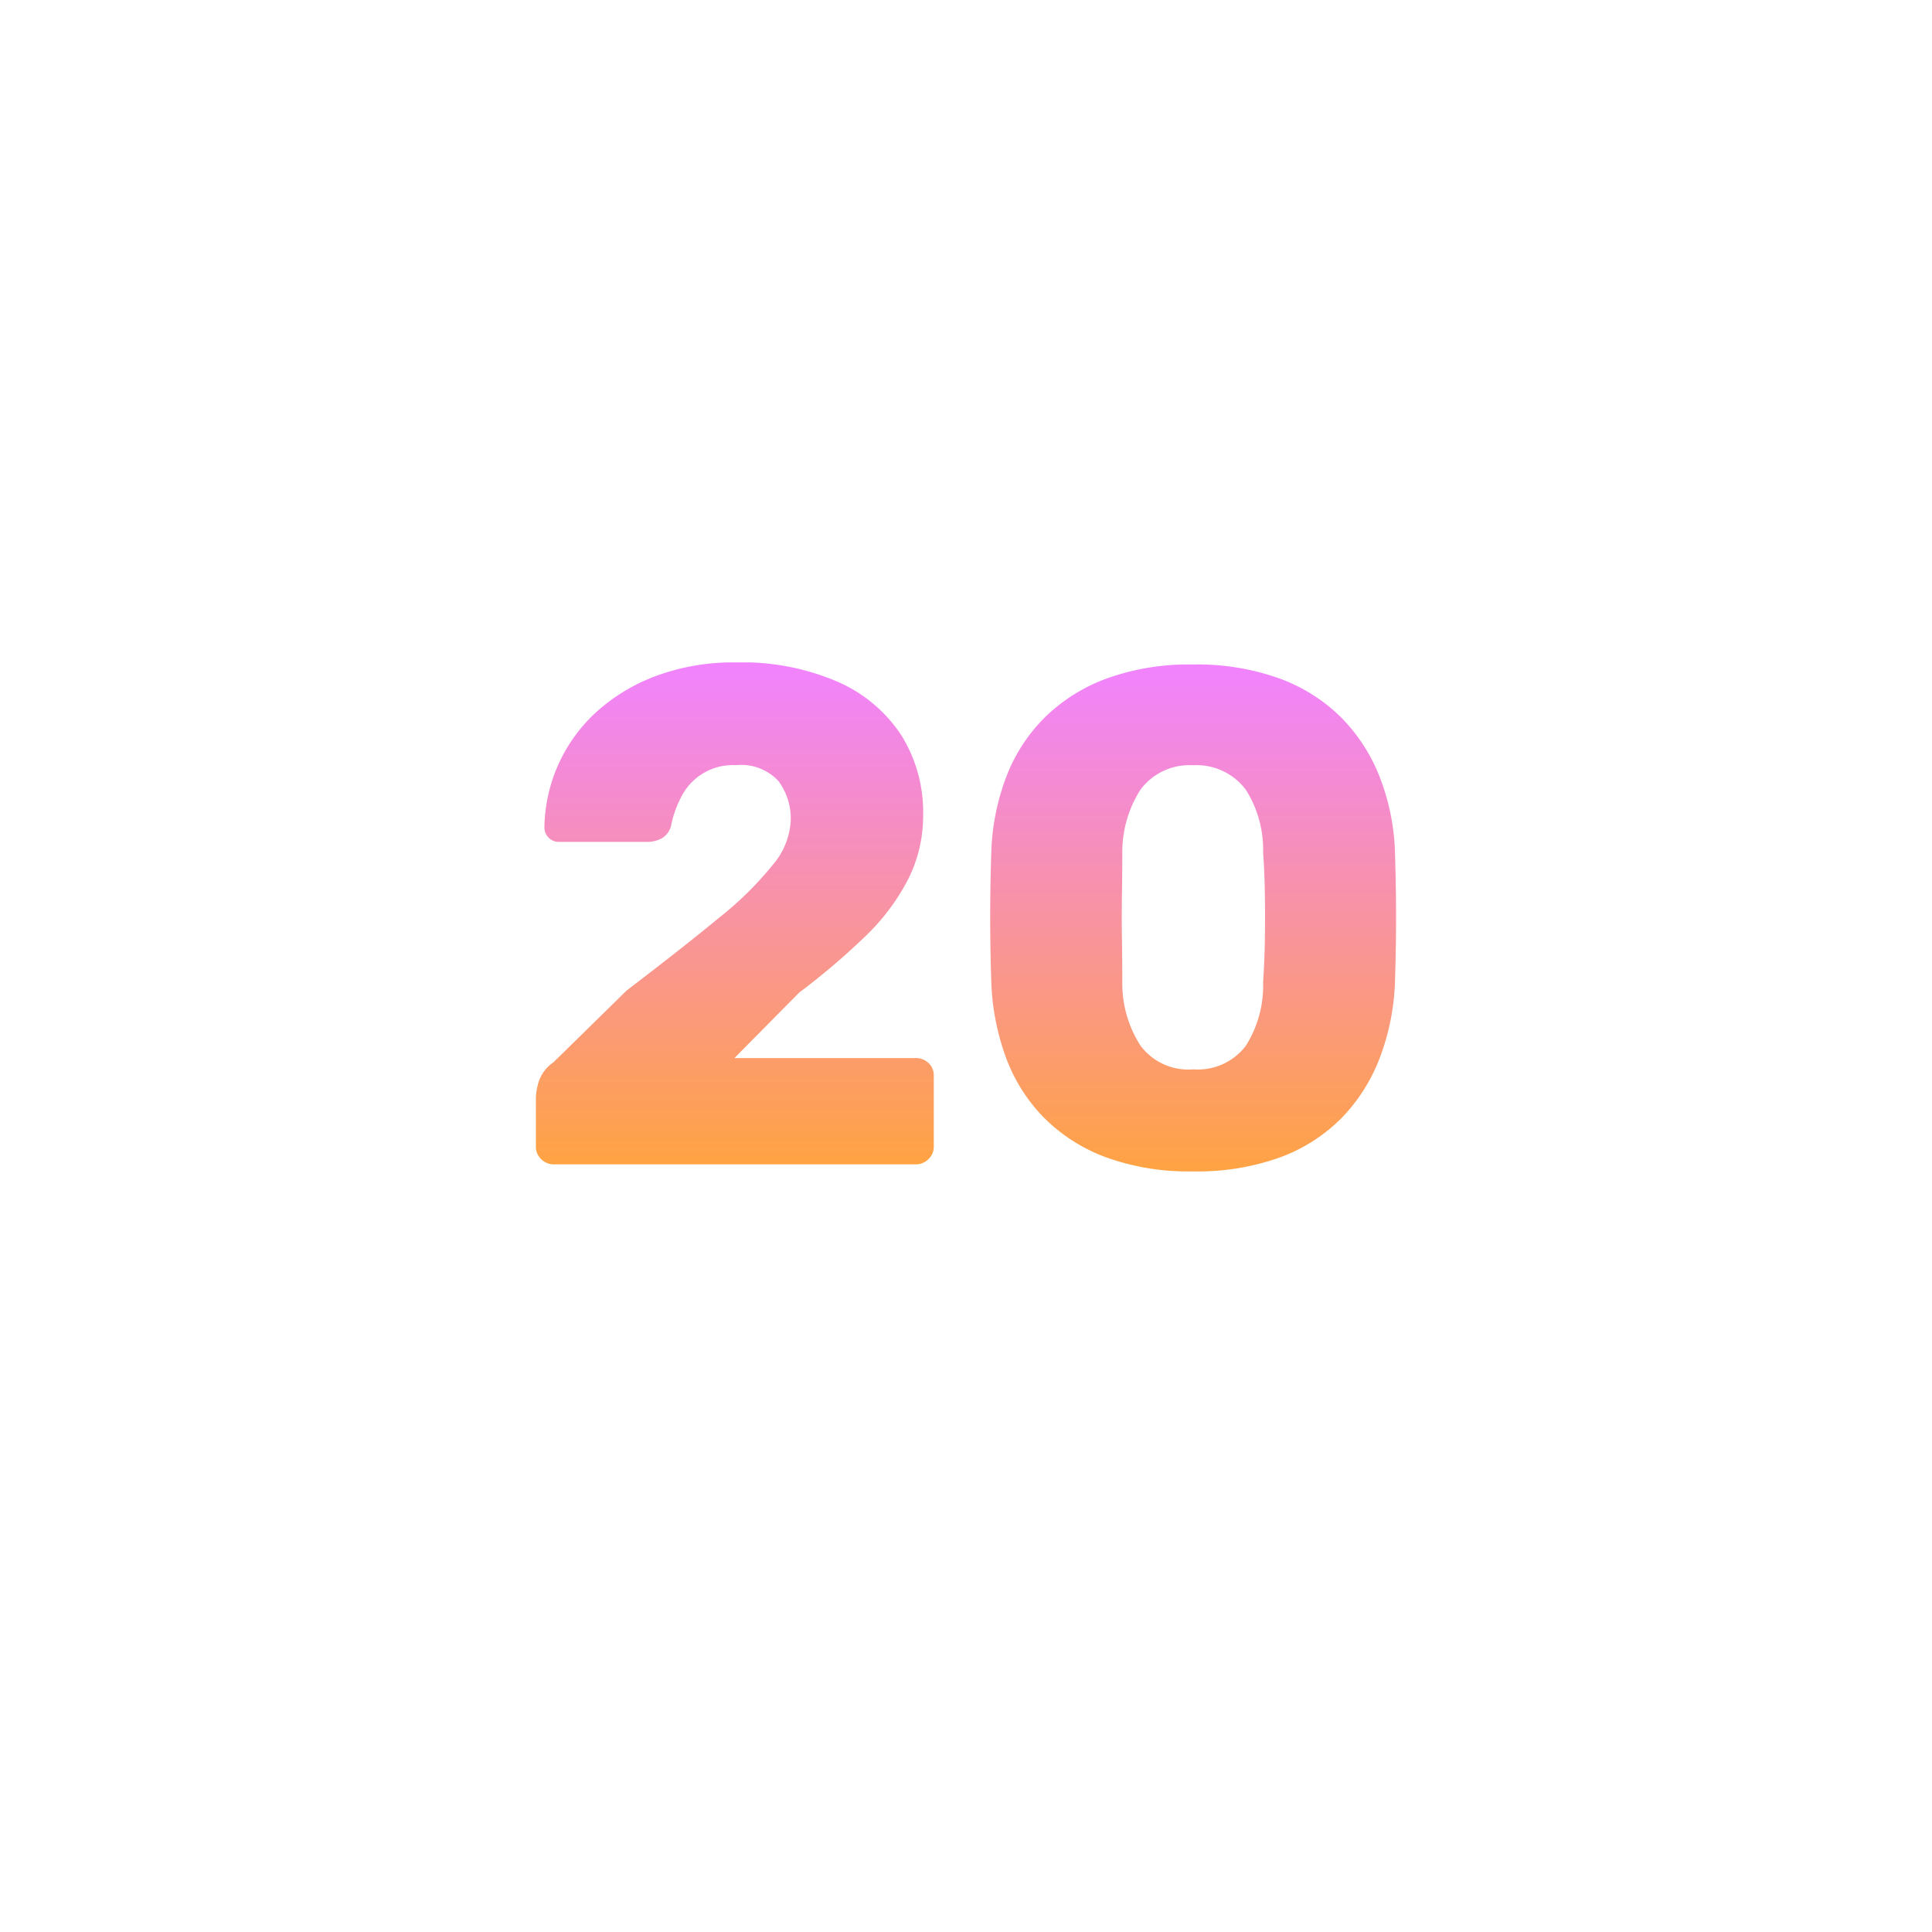 <svg xmlns="http://www.w3.org/2000/svg" xmlns:xlink="http://www.w3.org/1999/xlink" width="118" height="118" viewBox="0 0 118 118"><defs><linearGradient id="linear-gradient" x1="0.5" x2="0.5" y2="1" gradientUnits="objectBoundingBox"><stop offset="0" stop-color="#f183ff"></stop><stop offset="1" stop-color="#ffa343"></stop></linearGradient><filter id="Rectangle_391" x="0" y="0" width="118" height="118" filterUnits="userSpaceOnUse"><feOffset dy="3"></feOffset><feGaussianBlur stdDeviation="3" result="blur"></feGaussianBlur></filter><clipPath id="clip-path"><rect id="Rectangle_470" data-name="Rectangle 470" width="52.535" height="31.089" fill="url(#linear-gradient)"></rect></clipPath></defs><g id="icon-20hr-battery-life" transform="translate(9 6)"><g transform="matrix(1, 0, 0, 1, -9, -6)" filter="url(#Rectangle_391)"><rect id="Rectangle_391-2" data-name="Rectangle 391" width="100" height="100" rx="23" transform="translate(9 6)" fill="#fff"></rect></g><g id="Group_1243" data-name="Group 1243" transform="translate(23.732 34.456)"><g id="Group_1242" data-name="Group 1242" clip-path="url(#clip-path)"><path id="Path_79" data-name="Path 79" d="M1.118,30.659a1.078,1.078,0,0,1-.8-.322A1.032,1.032,0,0,1,0,29.584V26.531a3.886,3.886,0,0,1,.172-.925,2.325,2.325,0,0,1,.9-1.182l4.472-4.386q3.44-2.622,5.654-4.45a20.745,20.745,0,0,0,3.29-3.247,4.509,4.509,0,0,0,1.075-2.666,3.84,3.84,0,0,0-.752-2.429,3.107,3.107,0,0,0-2.6-.968A3.518,3.518,0,0,0,8.88,8.213a6.283,6.283,0,0,0-.624,1.763,1.23,1.23,0,0,1-.58.774,1.873,1.873,0,0,1-.882.215H1.419a.882.882,0,0,1-.9-.9,9.721,9.721,0,0,1,3.247-7.1A11.29,11.29,0,0,1,7.418.8,13.6,13.6,0,0,1,12.212,0a14.753,14.753,0,0,1,6.214,1.182A8.918,8.918,0,0,1,22.317,4.45,8.876,8.876,0,0,1,23.65,9.331a8.578,8.578,0,0,1-.925,3.934A13.236,13.236,0,0,1,20.1,16.749a43.323,43.323,0,0,1-4.021,3.418l-3.956,4H23.177a1.118,1.118,0,0,1,.8.3,1.009,1.009,0,0,1,.323.774v4.343a1.029,1.029,0,0,1-.323.753,1.078,1.078,0,0,1-.8.322Z" fill="url(#linear-gradient)"></path><path id="Path_80" data-name="Path 80" d="M40.119,31.088a14.739,14.739,0,0,1-5.354-.88A10.472,10.472,0,0,1,31,27.778a10.317,10.317,0,0,1-2.279-3.612,14.839,14.839,0,0,1-.9-4.429c-.029-.775-.051-1.655-.065-2.645s-.014-1.992,0-3.009.036-1.928.065-2.731a14.216,14.216,0,0,1,.924-4.408,10.264,10.264,0,0,1,2.322-3.569A10.61,10.61,0,0,1,34.851.989,14.767,14.767,0,0,1,40.119.128,14.908,14.908,0,0,1,45.43.989a10.4,10.4,0,0,1,3.762,2.386,10.691,10.691,0,0,1,2.322,3.569,13.838,13.838,0,0,1,.946,4.408q.042,1.2.064,2.731t0,3.009c-.014.99-.036,1.87-.064,2.645a14.458,14.458,0,0,1-.924,4.429,10.769,10.769,0,0,1-2.28,3.612,10.264,10.264,0,0,1-3.741,2.43,14.87,14.87,0,0,1-5.4.88m0-6.234a3.691,3.691,0,0,0,3.247-1.44,6.9,6.9,0,0,0,1.053-3.892q.086-1.246.107-2.623t0-2.752q-.021-1.376-.107-2.537a6.843,6.843,0,0,0-1.053-3.827,3.761,3.761,0,0,0-3.247-1.5,3.714,3.714,0,0,0-3.2,1.505,7.072,7.072,0,0,0-1.1,3.827q0,1.16-.022,2.537t0,2.752q.021,1.377.022,2.623a7,7,0,0,0,1.118,3.892,3.65,3.65,0,0,0,3.182,1.44" fill="url(#linear-gradient)"></path></g></g></g></svg>